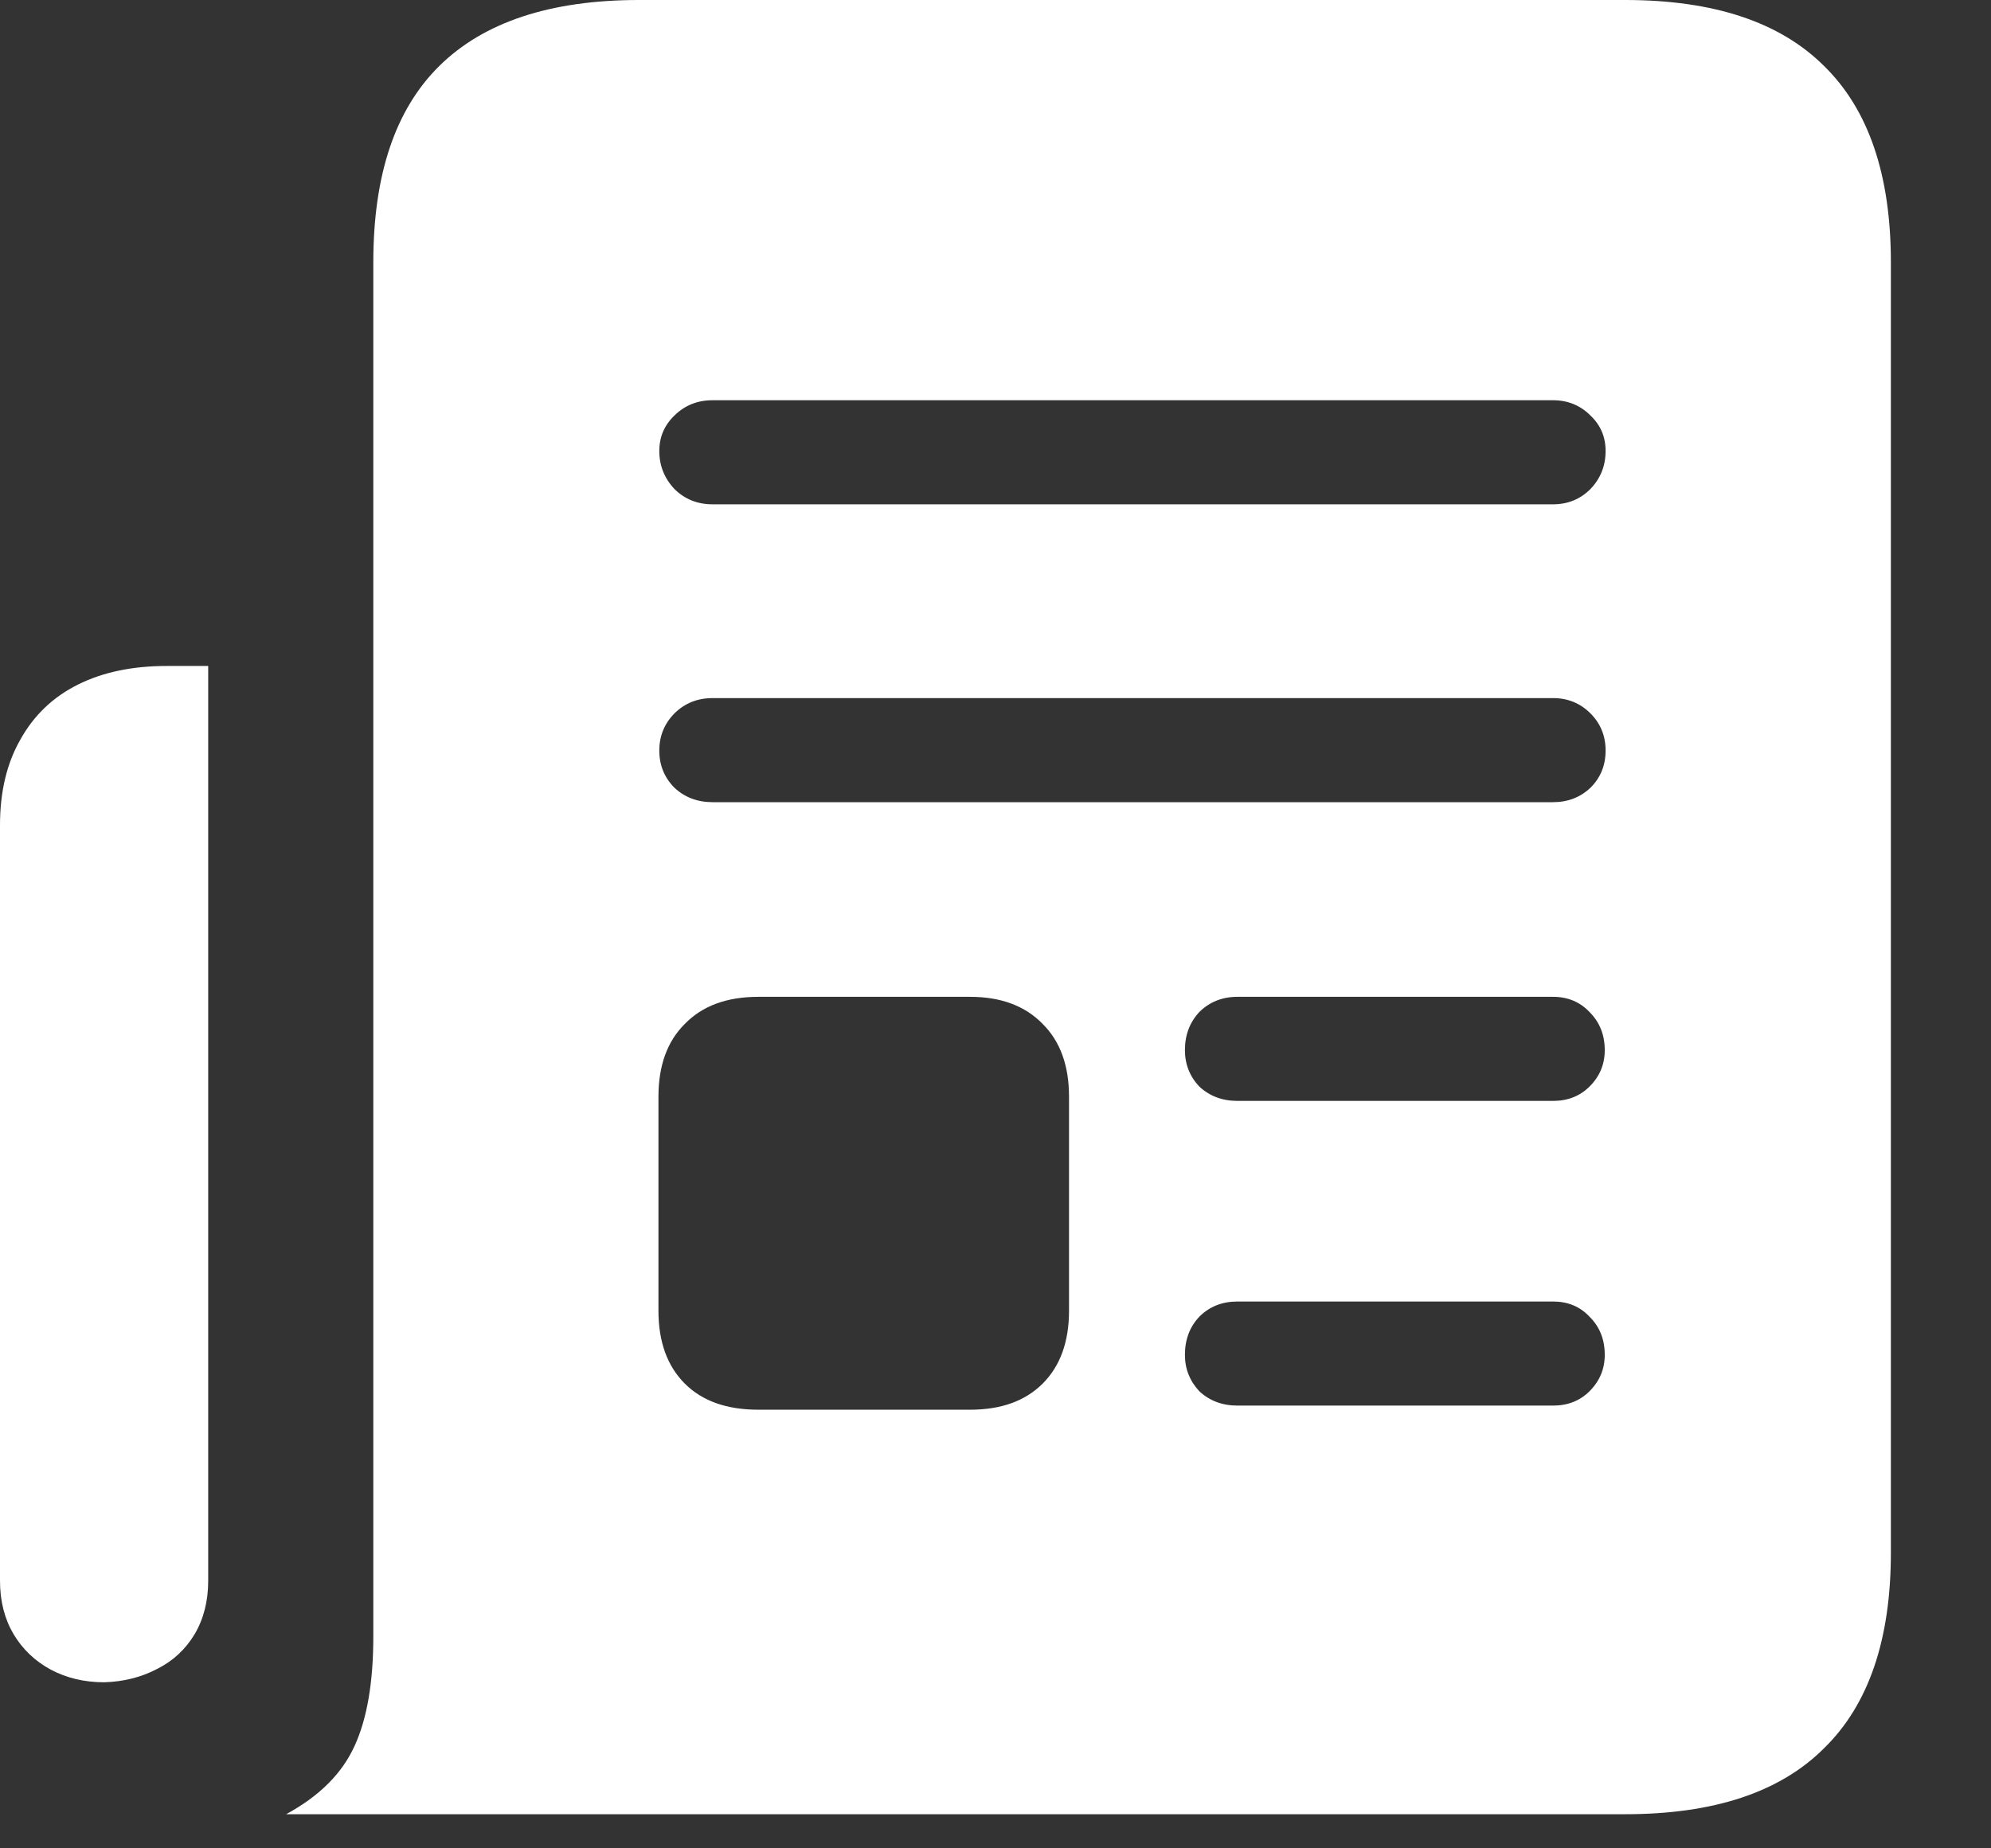 <?xml version="1.0" encoding="utf-8"?>
<svg xmlns="http://www.w3.org/2000/svg" fill="none" height="100%" overflow="visible" preserveAspectRatio="none" style="display: block;" viewBox="0 0 14 13" width="100%">
<rect x="0" y="0" width="14" height="13" fill="#333333" stroke="none"/>
<path d="M0 5.803C0 5.569 0.048 5.368 0.143 5.202C0.238 5.031 0.373 4.902 0.548 4.815C0.722 4.728 0.93 4.684 1.172 4.684H1.464V11.118C1.464 11.261 1.432 11.386 1.369 11.493C1.305 11.6 1.218 11.681 1.107 11.737C0.996 11.796 0.871 11.828 0.732 11.832C0.593 11.832 0.468 11.802 0.357 11.743C0.246 11.683 0.159 11.6 0.095 11.493C0.032 11.386 0 11.261 0 11.118V5.803ZM2.012 12.76C2.246 12.633 2.406 12.473 2.494 12.278C2.581 12.088 2.625 11.832 2.625 11.511V1.845C2.625 1.23 2.779 0.77 3.089 0.464C3.402 0.155 3.871 0 4.493 0H11.427C12.05 0 12.516 0.155 12.826 0.464C13.139 0.77 13.296 1.23 13.296 1.845V10.921C13.296 11.532 13.139 11.991 12.826 12.296C12.516 12.606 12.05 12.76 11.427 12.76H2.012ZM5.011 3.547H10.921C11.024 3.547 11.112 3.511 11.183 3.44C11.255 3.365 11.29 3.275 11.29 3.172C11.29 3.073 11.255 2.99 11.183 2.922C11.112 2.851 11.024 2.815 10.921 2.815H5.011C4.904 2.815 4.815 2.851 4.743 2.922C4.672 2.99 4.636 3.073 4.636 3.172C4.636 3.275 4.672 3.365 4.743 3.44C4.815 3.511 4.904 3.547 5.011 3.547ZM5.011 5.642H10.921C11.024 5.642 11.112 5.608 11.183 5.541C11.255 5.47 11.29 5.382 11.29 5.279C11.29 5.176 11.255 5.089 11.183 5.017C11.112 4.946 11.024 4.91 10.921 4.91H5.011C4.904 4.91 4.815 4.946 4.743 5.017C4.672 5.089 4.636 5.176 4.636 5.279C4.636 5.382 4.672 5.47 4.743 5.541C4.815 5.608 4.904 5.642 5.011 5.642ZM8.701 7.743H10.921C11.024 7.743 11.11 7.709 11.177 7.642C11.249 7.571 11.284 7.485 11.284 7.386C11.284 7.279 11.249 7.19 11.177 7.118C11.11 7.047 11.024 7.011 10.921 7.011H8.701C8.594 7.011 8.505 7.047 8.433 7.118C8.366 7.19 8.332 7.279 8.332 7.386C8.332 7.485 8.366 7.571 8.433 7.642C8.505 7.709 8.594 7.743 8.701 7.743ZM8.701 9.886H10.921C11.024 9.886 11.11 9.852 11.177 9.785C11.249 9.713 11.284 9.628 11.284 9.529C11.284 9.421 11.249 9.332 11.177 9.261C11.11 9.189 11.024 9.154 10.921 9.154H8.701C8.594 9.154 8.505 9.189 8.433 9.261C8.366 9.332 8.332 9.421 8.332 9.529C8.332 9.628 8.366 9.713 8.433 9.785C8.505 9.852 8.594 9.886 8.701 9.886ZM5.333 9.915H6.821C7.039 9.915 7.209 9.854 7.332 9.731C7.455 9.608 7.517 9.437 7.517 9.219V7.713C7.517 7.495 7.455 7.324 7.332 7.202C7.209 7.075 7.039 7.011 6.821 7.011H5.333C5.11 7.011 4.938 7.075 4.815 7.202C4.692 7.324 4.63 7.495 4.63 7.713V9.219C4.63 9.437 4.692 9.608 4.815 9.731C4.938 9.854 5.11 9.915 5.333 9.915Z" fill="white" id=" "/>
</svg>
